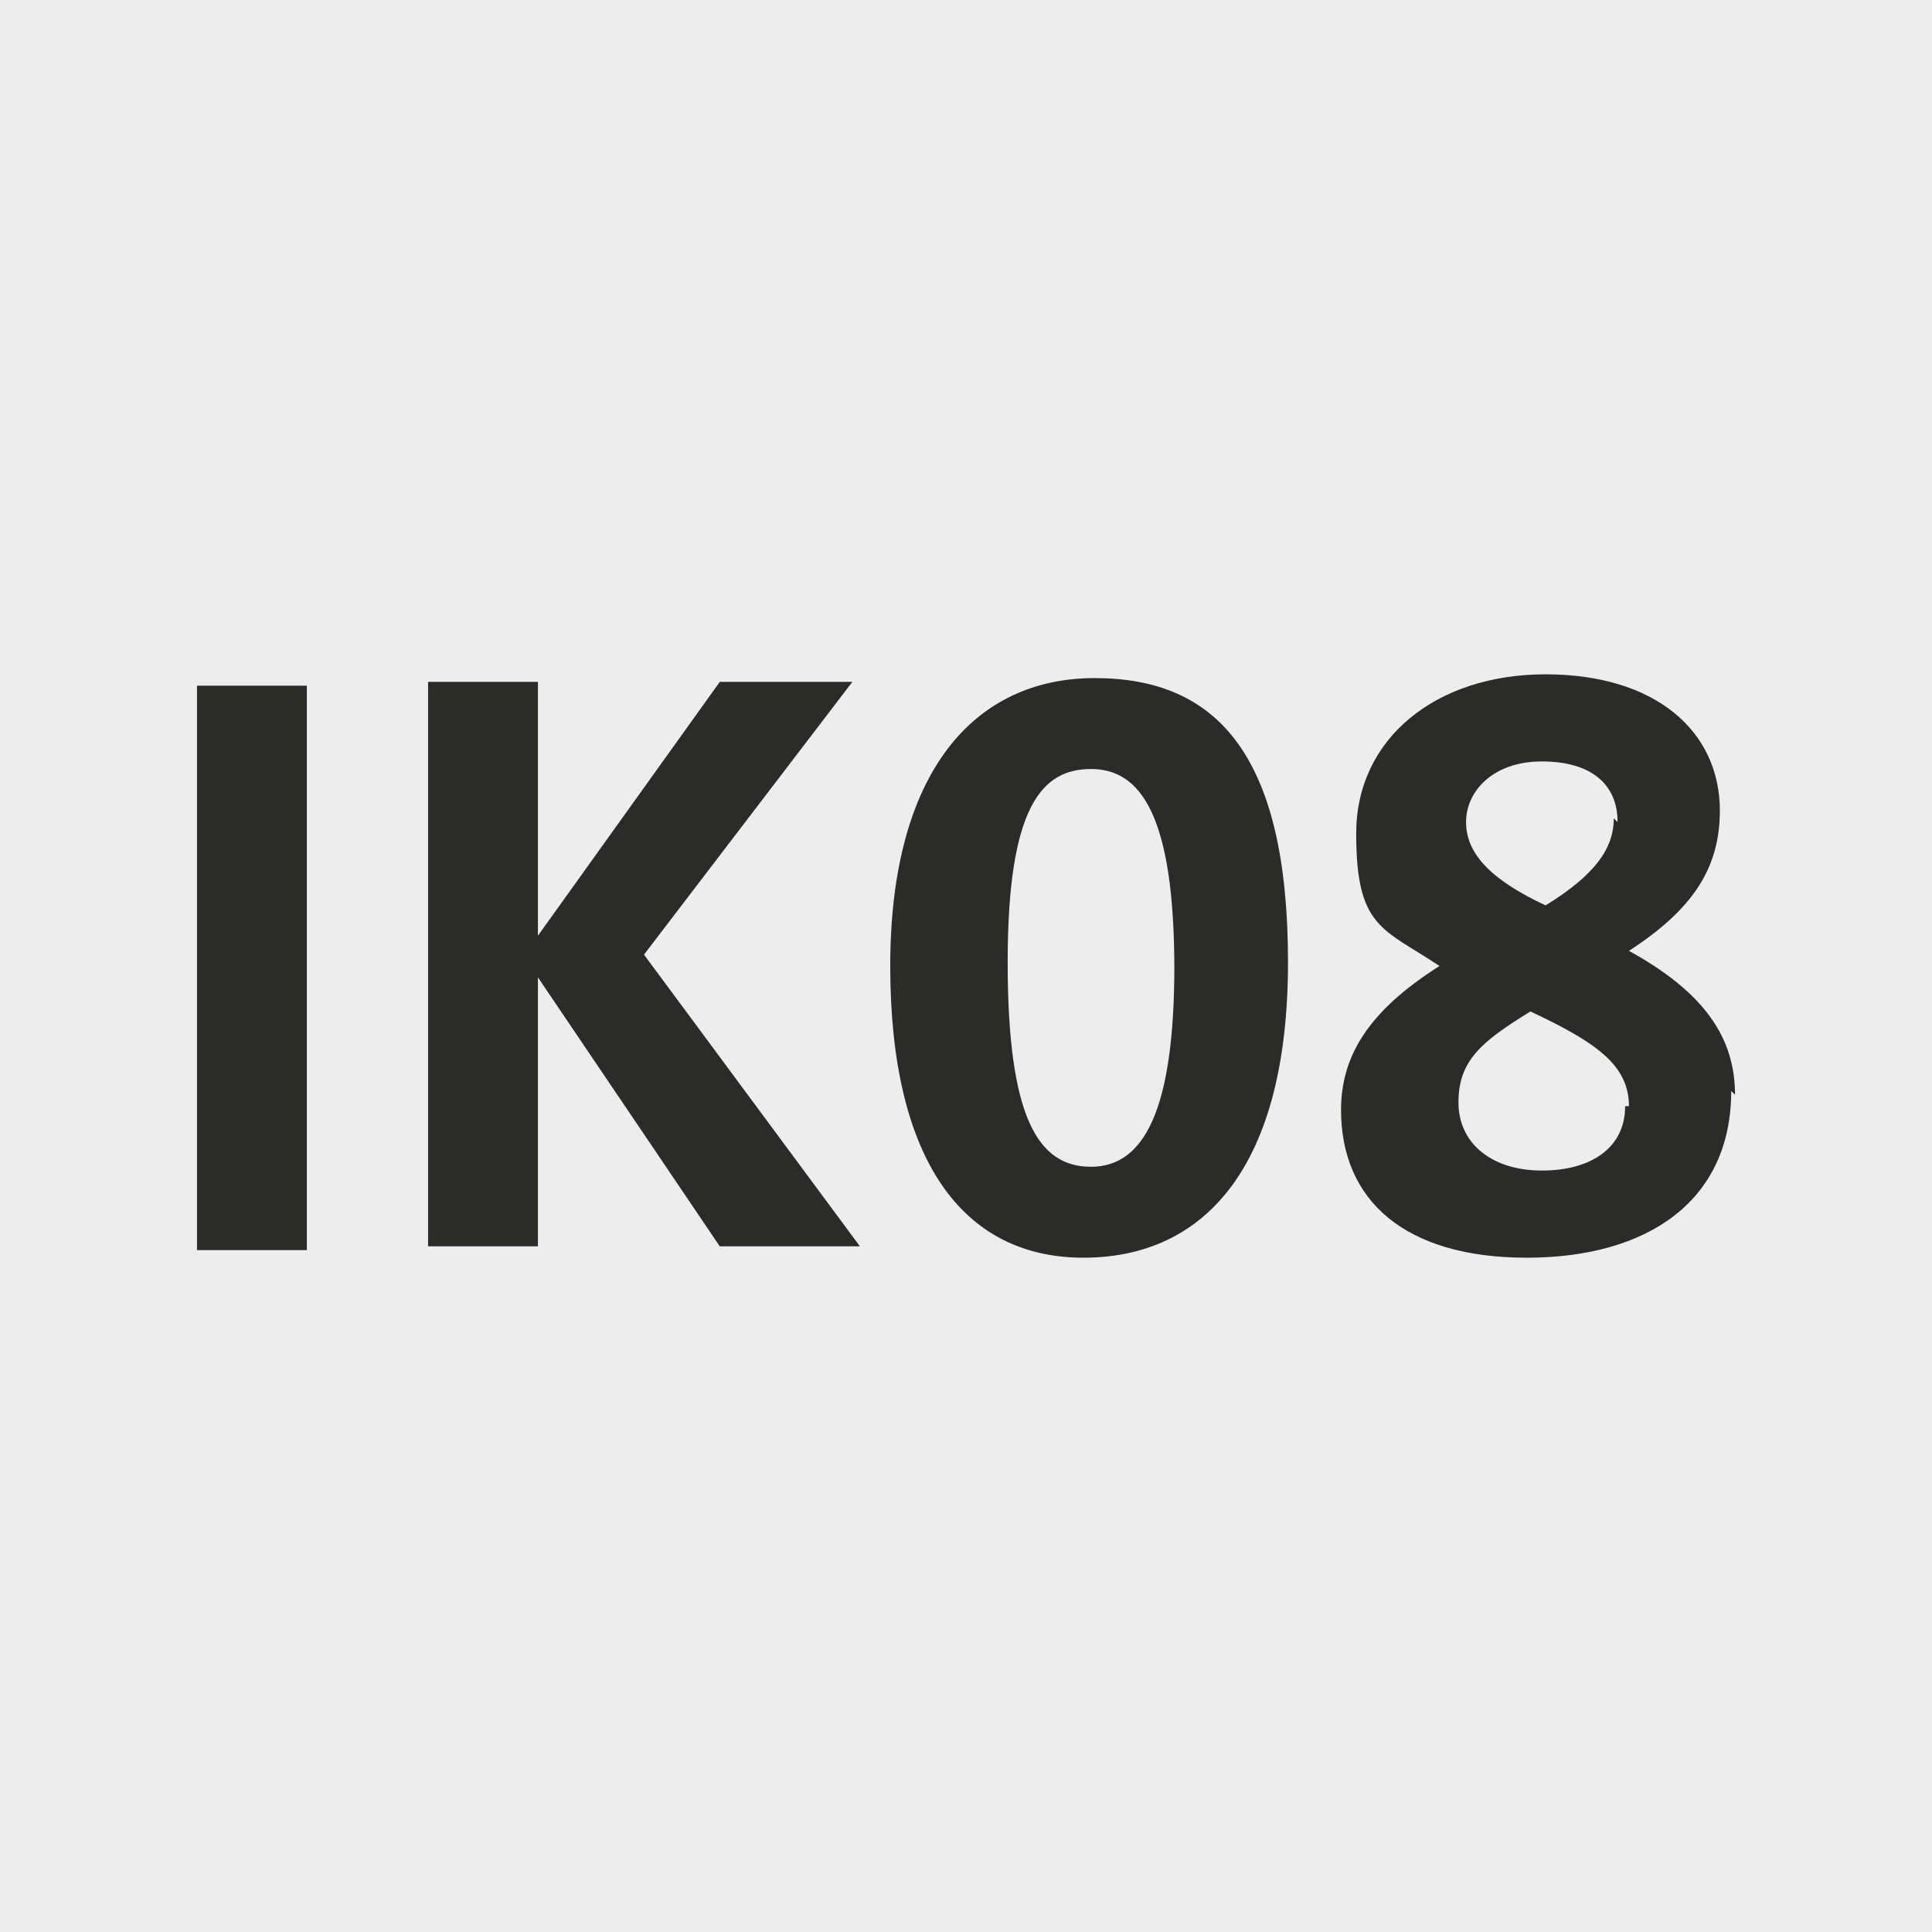<?xml version="1.0" encoding="UTF-8"?>
<svg id="Ebene_1" xmlns="http://www.w3.org/2000/svg" version="1.1" xmlns:xlink="http://www.w3.org/1999/xlink" viewBox="0 0 51 51">
  <!-- Generator: Adobe Illustrator 29.0.1, SVG Export Plug-In . SVG Version: 2.1.0 Build 192)  -->
  <defs>
    <clipPath id="clippath">
      <rect x="5.2" y="17.8" width="40.6" height="15.4" fill="none"/>
    </clipPath>
  </defs>
  <g id="Ebene_11" data-name="Ebene_1">
    <rect y="0" width="51" height="51" fill="#ededed"/>
    <g clip-path="url(#clippath)">
      <path d="M42.9,29.2c0,1.1-.9,1.7-2.2,1.7s-2.2-.7-2.2-1.8.6-1.6,1.9-2.4c1.7.8,2.6,1.4,2.6,2.5M42.6,21.6c0,.8-.5,1.5-1.8,2.3-1.5-.7-2.1-1.4-2.1-2.2s.7-1.6,2-1.6,2,.6,2,1.6M45.8,28.9c0-1.5-.8-2.7-2.8-3.8,1.7-1.1,2.4-2.2,2.4-3.7,0-2.1-1.7-3.6-4.6-3.6s-5,1.7-5,4.2.7,2.5,2.2,3.5c-1.9,1.2-2.6,2.4-2.6,3.8,0,2.4,1.7,3.9,4.9,3.9s5.4-1.5,5.4-4.4M31,25.5c0,3.8-.8,5.3-2.2,5.3s-2.2-1.3-2.2-5.4.9-5.1,2.2-5.1,2.2,1.2,2.2,5.3M34,25.4c0-5.5-1.9-7.5-5.1-7.5s-5.4,2.5-5.4,7.6,1.9,7.7,5.1,7.7,5.4-2.4,5.4-7.8M22.7,32.9l-5.7-7.7,5.5-7.2h-3.5l-4.8,6.7v-6.7h-2.9v14.9h2.9v-7.1l4.8,7.1h3.8ZM8.1,18.1h-2.9v14.9h2.9v-14.9Z" fill="#2b2b2a"/>
    </g>
  </g>
</svg>